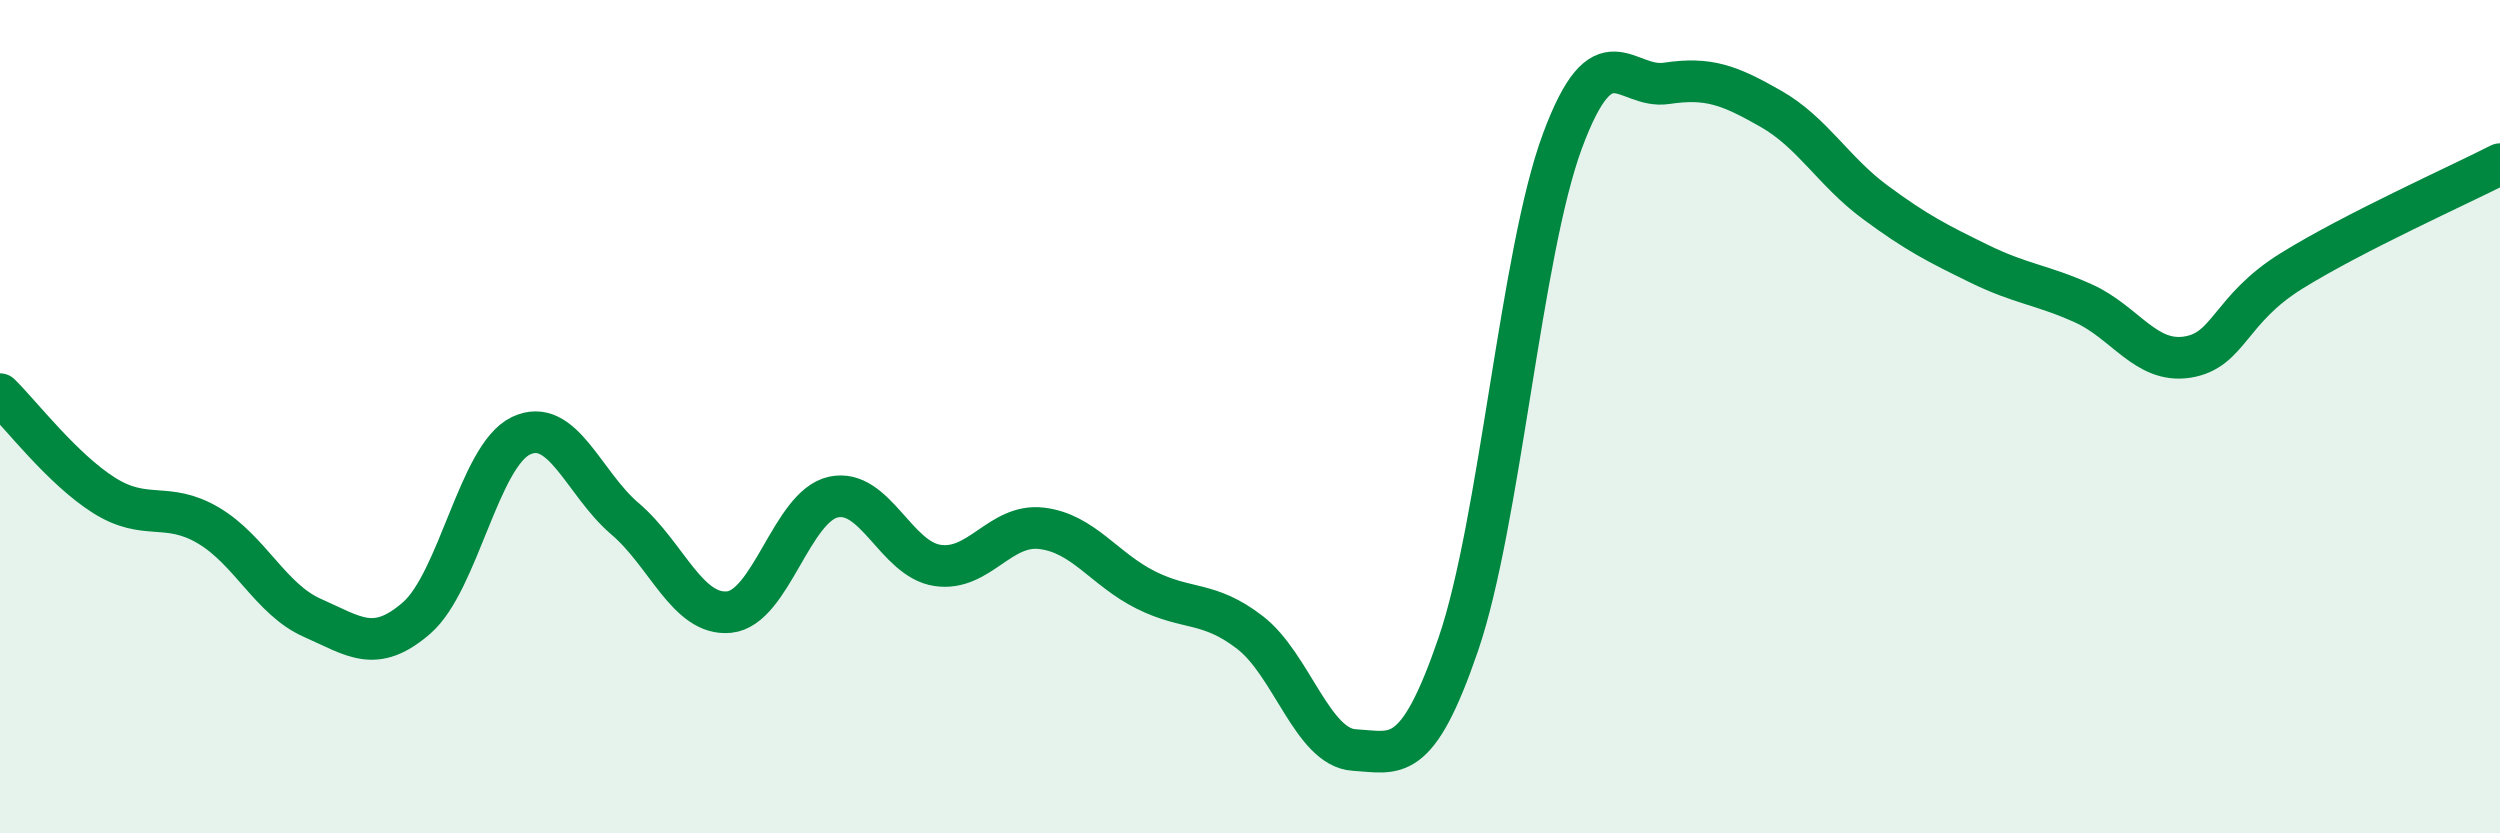 
    <svg width="60" height="20" viewBox="0 0 60 20" xmlns="http://www.w3.org/2000/svg">
      <path
        d="M 0,9.46 C 0.5,9.95 1.5,11.26 2.5,11.89 C 3.5,12.52 4,12.02 5,12.61 C 6,13.2 6.5,14.39 7.5,14.83 C 8.5,15.27 9,15.7 10,14.83 C 11,13.96 11.5,10.94 12.5,10.46 C 13.5,9.98 14,11.6 15,12.45 C 16,13.3 16.5,14.79 17.5,14.69 C 18.5,14.59 19,12.15 20,11.93 C 21,11.71 21.5,13.42 22.5,13.57 C 23.5,13.72 24,12.56 25,12.68 C 26,12.8 26.5,13.66 27.5,14.16 C 28.5,14.66 29,14.41 30,15.18 C 31,15.95 31.5,17.94 32.5,18 C 33.5,18.06 34,18.38 35,15.46 C 36,12.54 36.5,6.07 37.5,3.38 C 38.5,0.69 39,2.15 40,2 C 41,1.85 41.5,2.04 42.5,2.61 C 43.5,3.18 44,4.11 45,4.85 C 46,5.59 46.5,5.84 47.5,6.33 C 48.5,6.82 49,6.83 50,7.28 C 51,7.73 51.5,8.73 52.5,8.57 C 53.5,8.41 53.5,7.43 55,6.5 C 56.5,5.57 59,4.45 60,3.94L60 20L0 20Z"
        fill="#008740"
        opacity="0.1"
        stroke-linecap="round"
        stroke-linejoin="round"
      />
      <path
        d="M 0,9.46 C 0.5,9.95 1.5,11.26 2.5,11.89 C 3.5,12.52 4,12.02 5,12.61 C 6,13.2 6.5,14.39 7.5,14.83 C 8.5,15.27 9,15.7 10,14.83 C 11,13.96 11.5,10.94 12.5,10.46 C 13.5,9.98 14,11.6 15,12.45 C 16,13.3 16.5,14.79 17.5,14.69 C 18.5,14.59 19,12.15 20,11.93 C 21,11.71 21.5,13.42 22.5,13.57 C 23.5,13.72 24,12.56 25,12.68 C 26,12.8 26.5,13.66 27.5,14.16 C 28.5,14.66 29,14.41 30,15.18 C 31,15.95 31.5,17.94 32.5,18 C 33.5,18.06 34,18.38 35,15.46 C 36,12.54 36.5,6.07 37.5,3.38 C 38.5,0.69 39,2.15 40,2 C 41,1.85 41.5,2.04 42.5,2.61 C 43.5,3.18 44,4.11 45,4.85 C 46,5.59 46.5,5.84 47.5,6.33 C 48.5,6.82 49,6.83 50,7.28 C 51,7.73 51.5,8.73 52.5,8.57 C 53.5,8.41 53.5,7.43 55,6.5 C 56.5,5.57 59,4.45 60,3.94"
        stroke="#008740"
        stroke-width="1"
        fill="none"
        stroke-linecap="round"
        stroke-linejoin="round"
      />
    </svg>
  